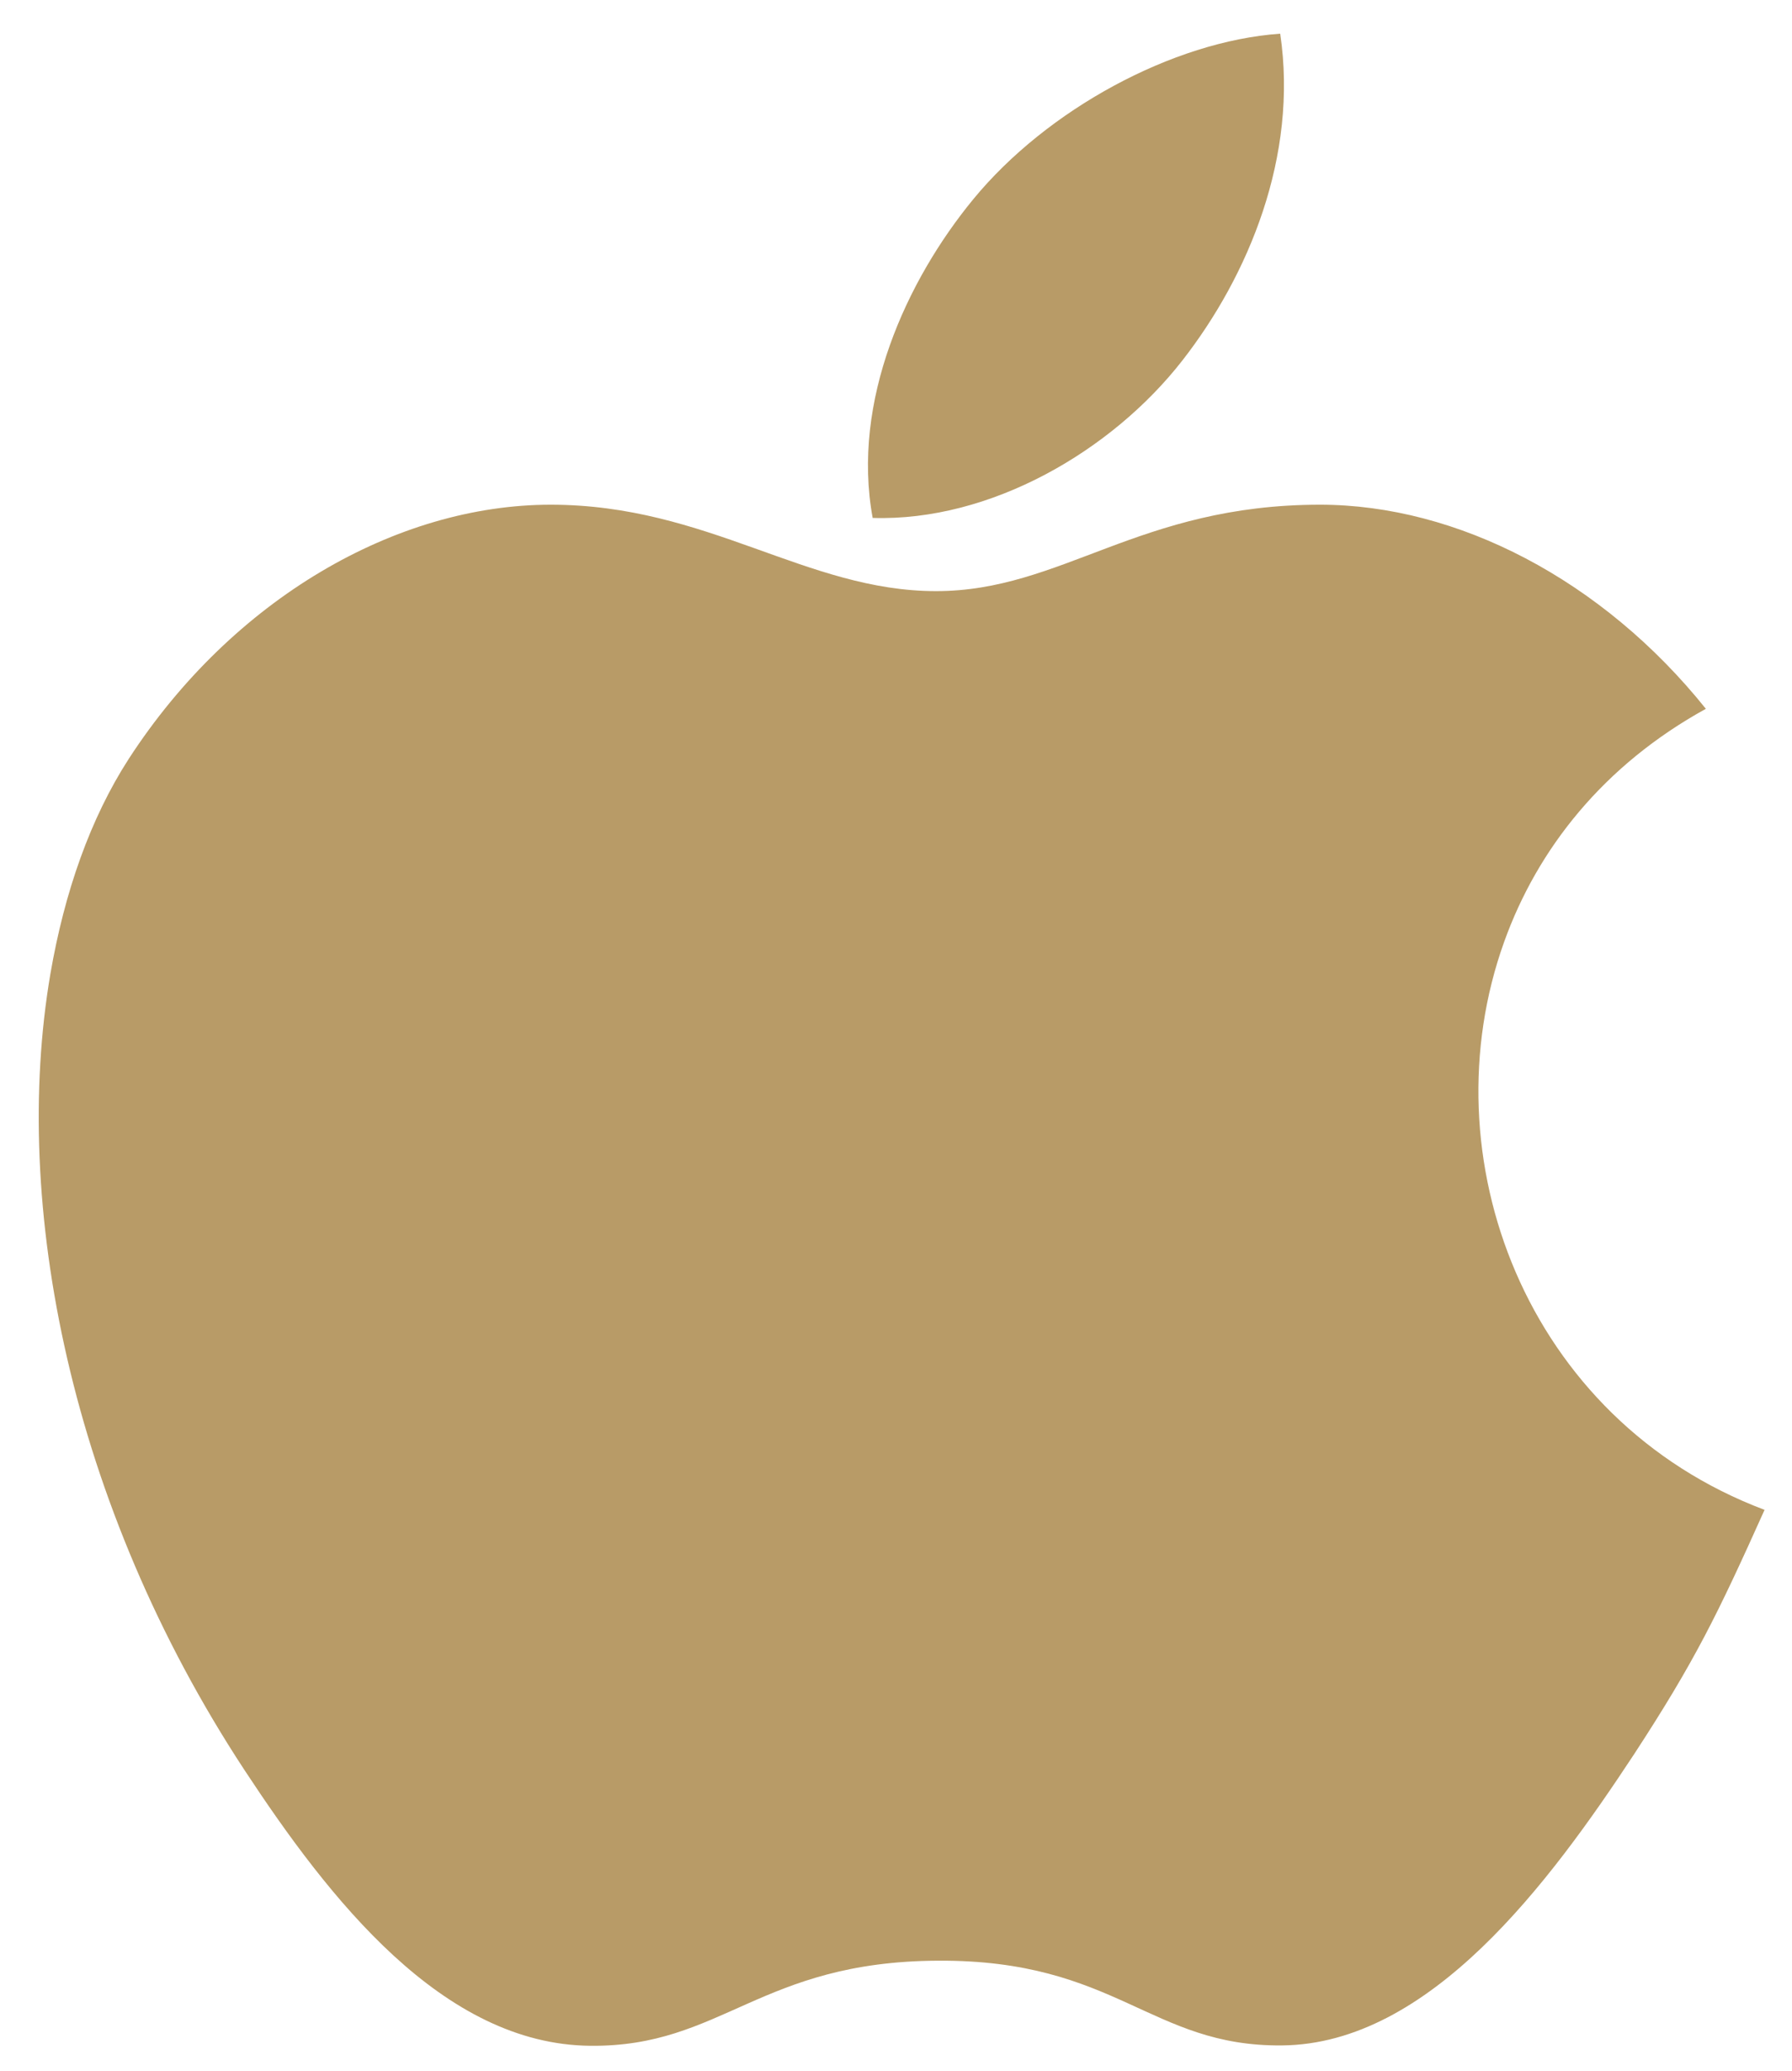 <svg xmlns="http://www.w3.org/2000/svg" width="45" height="52" viewBox="0 0 45 52" fill="none"><path d="M21.914 13.005C21.375 10.067 22.764 7.044 24.437 5.007C26.28 2.759 29.444 1.035 32.148 0.846C32.604 3.925 31.348 6.926 29.693 9.049C27.918 11.329 24.867 13.097 21.914 13.005ZM37.772 23.649C38.609 21.315 40.266 19.215 42.837 17.798C40.239 14.556 36.591 12.673 33.149 12.673C28.594 12.673 26.669 14.843 23.505 14.843C20.246 14.843 17.774 12.673 13.829 12.673C9.96 12.673 5.842 15.031 3.231 19.058C2.27 20.547 1.62 22.396 1.265 24.456C0.281 30.234 1.751 37.76 6.137 44.442C8.27 47.685 11.113 51.337 14.826 51.369C18.135 51.401 19.073 49.254 23.552 49.232C28.037 49.206 28.887 51.391 32.19 51.36C35.905 51.328 38.904 47.286 41.037 44.044C42.556 41.718 43.13 40.542 44.311 37.912C38.306 35.648 35.837 29.031 37.772 23.649Z" fill="#B89B67"></path></svg>